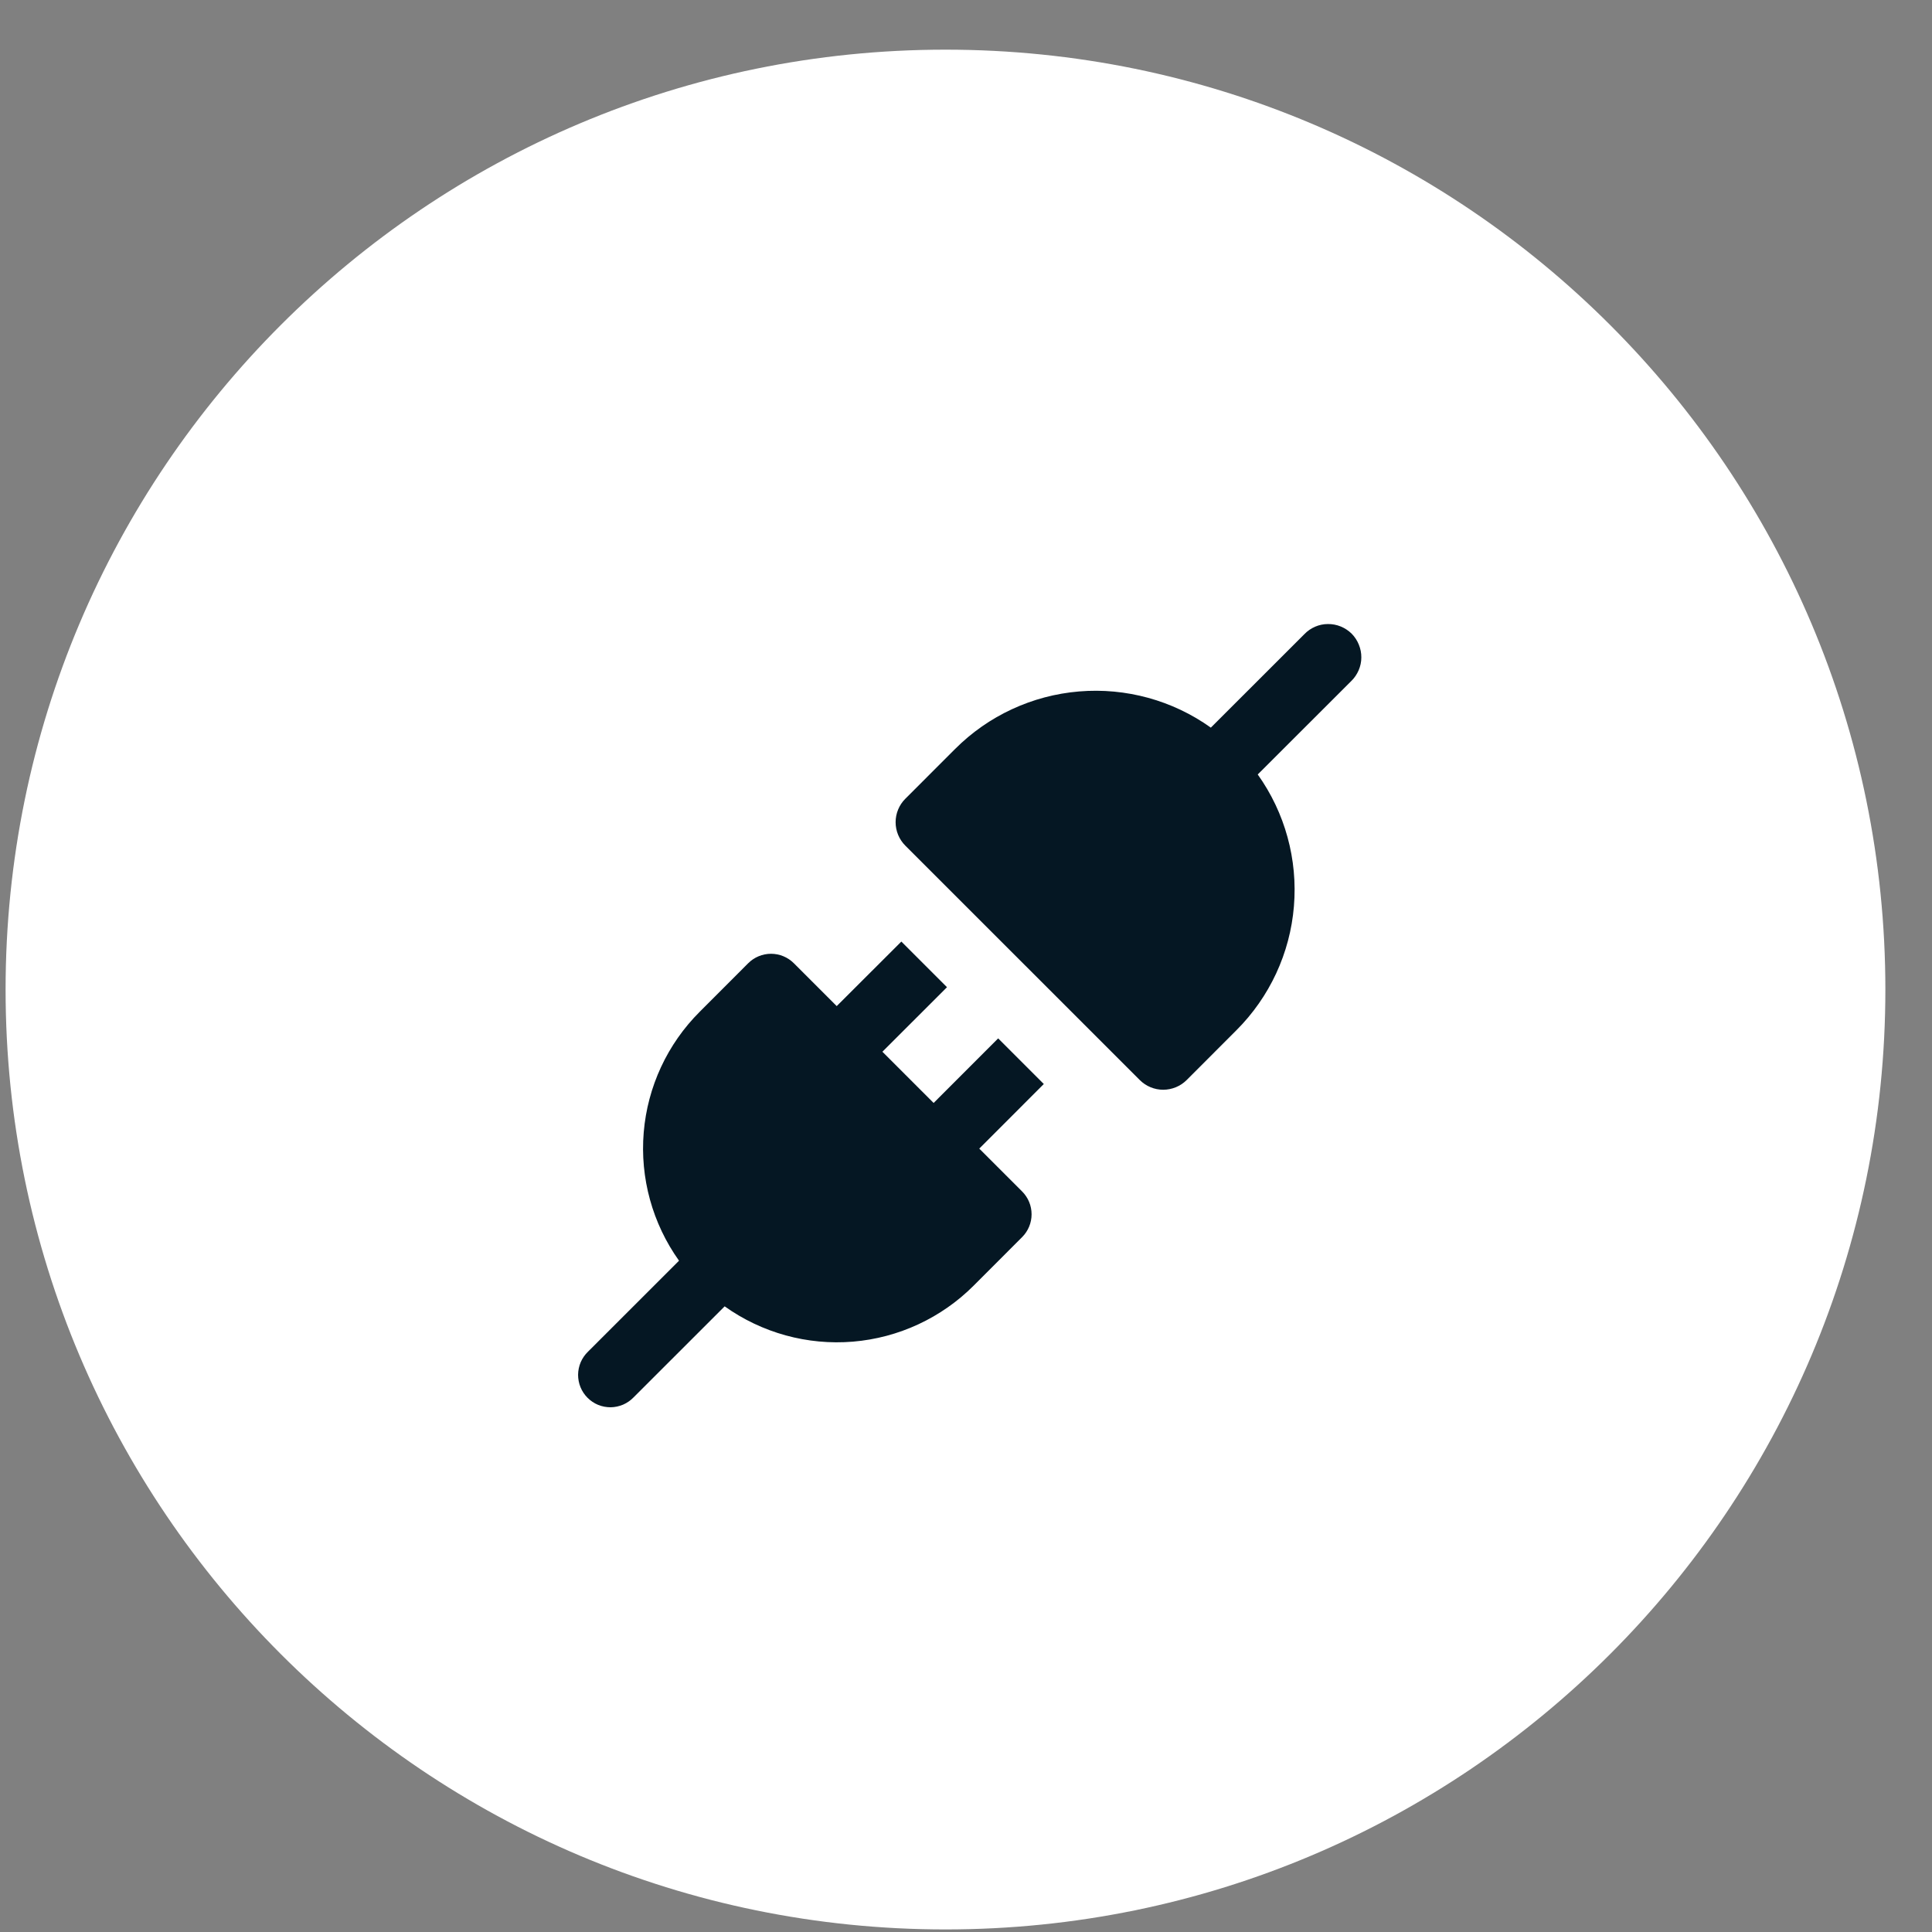 <svg width="37" height="37" viewBox="0 0 37 37" fill="none" xmlns="http://www.w3.org/2000/svg">
<rect x="0" y="0" width="37" height="37" fill="#808080" stroke="none"/>
<path d="M18.107 36.951C28.049 36.951 36.107 28.892 36.107 18.951C36.107 9.01 28.049 0.951 18.107 0.951C8.166 0.951 0.107 9.01 0.107 18.951C0.107 28.892 8.166 36.951 18.107 36.951Z" fill="white"/>
<path d="M18.136 18.906L16.899 20.142L17.88 21.123L19.116 19.886L19.99 20.76L18.754 21.997L19.575 22.818C19.691 22.934 19.756 23.091 19.756 23.255C19.756 23.419 19.691 23.576 19.575 23.692L18.648 24.62C18.029 25.24 17.209 25.621 16.336 25.694C15.463 25.767 14.592 25.527 13.878 25.018L12.134 26.761C12.077 26.82 12.009 26.867 11.934 26.9C11.858 26.932 11.777 26.95 11.695 26.951C11.613 26.951 11.531 26.936 11.455 26.905C11.379 26.874 11.31 26.827 11.252 26.769C11.194 26.711 11.148 26.642 11.117 26.566C11.086 26.49 11.071 26.409 11.071 26.327C11.072 26.245 11.089 26.164 11.121 26.088C11.154 26.013 11.201 25.944 11.26 25.887L13.004 24.144C12.495 23.43 12.255 22.559 12.328 21.686C12.401 20.813 12.781 19.994 13.402 19.375L14.329 18.447C14.445 18.331 14.602 18.266 14.766 18.266C14.93 18.266 15.087 18.331 15.203 18.447L16.024 19.268L17.262 18.032L18.136 18.906ZM25.431 11.951C25.515 11.95 25.599 11.966 25.677 11.998C25.755 12.03 25.826 12.077 25.886 12.136C25.945 12.196 25.992 12.267 26.023 12.345C26.055 12.423 26.072 12.507 26.071 12.591C26.071 12.676 26.053 12.759 26.02 12.836C25.986 12.914 25.939 12.984 25.878 13.043L24.087 14.832C24.61 15.565 24.855 16.46 24.78 17.357C24.706 18.254 24.315 19.095 23.678 19.731L22.726 20.684C22.607 20.803 22.446 20.869 22.277 20.87C22.109 20.87 21.947 20.803 21.828 20.684L17.338 16.195C17.219 16.076 17.152 15.914 17.152 15.746C17.152 15.578 17.219 15.416 17.338 15.297L18.291 14.344C18.927 13.707 19.768 13.317 20.665 13.242C21.562 13.167 22.457 13.412 23.189 13.935L24.98 12.145C25.038 12.084 25.108 12.036 25.186 12.002C25.263 11.969 25.346 11.951 25.431 11.951Z" fill="#051723"/>
</svg>
